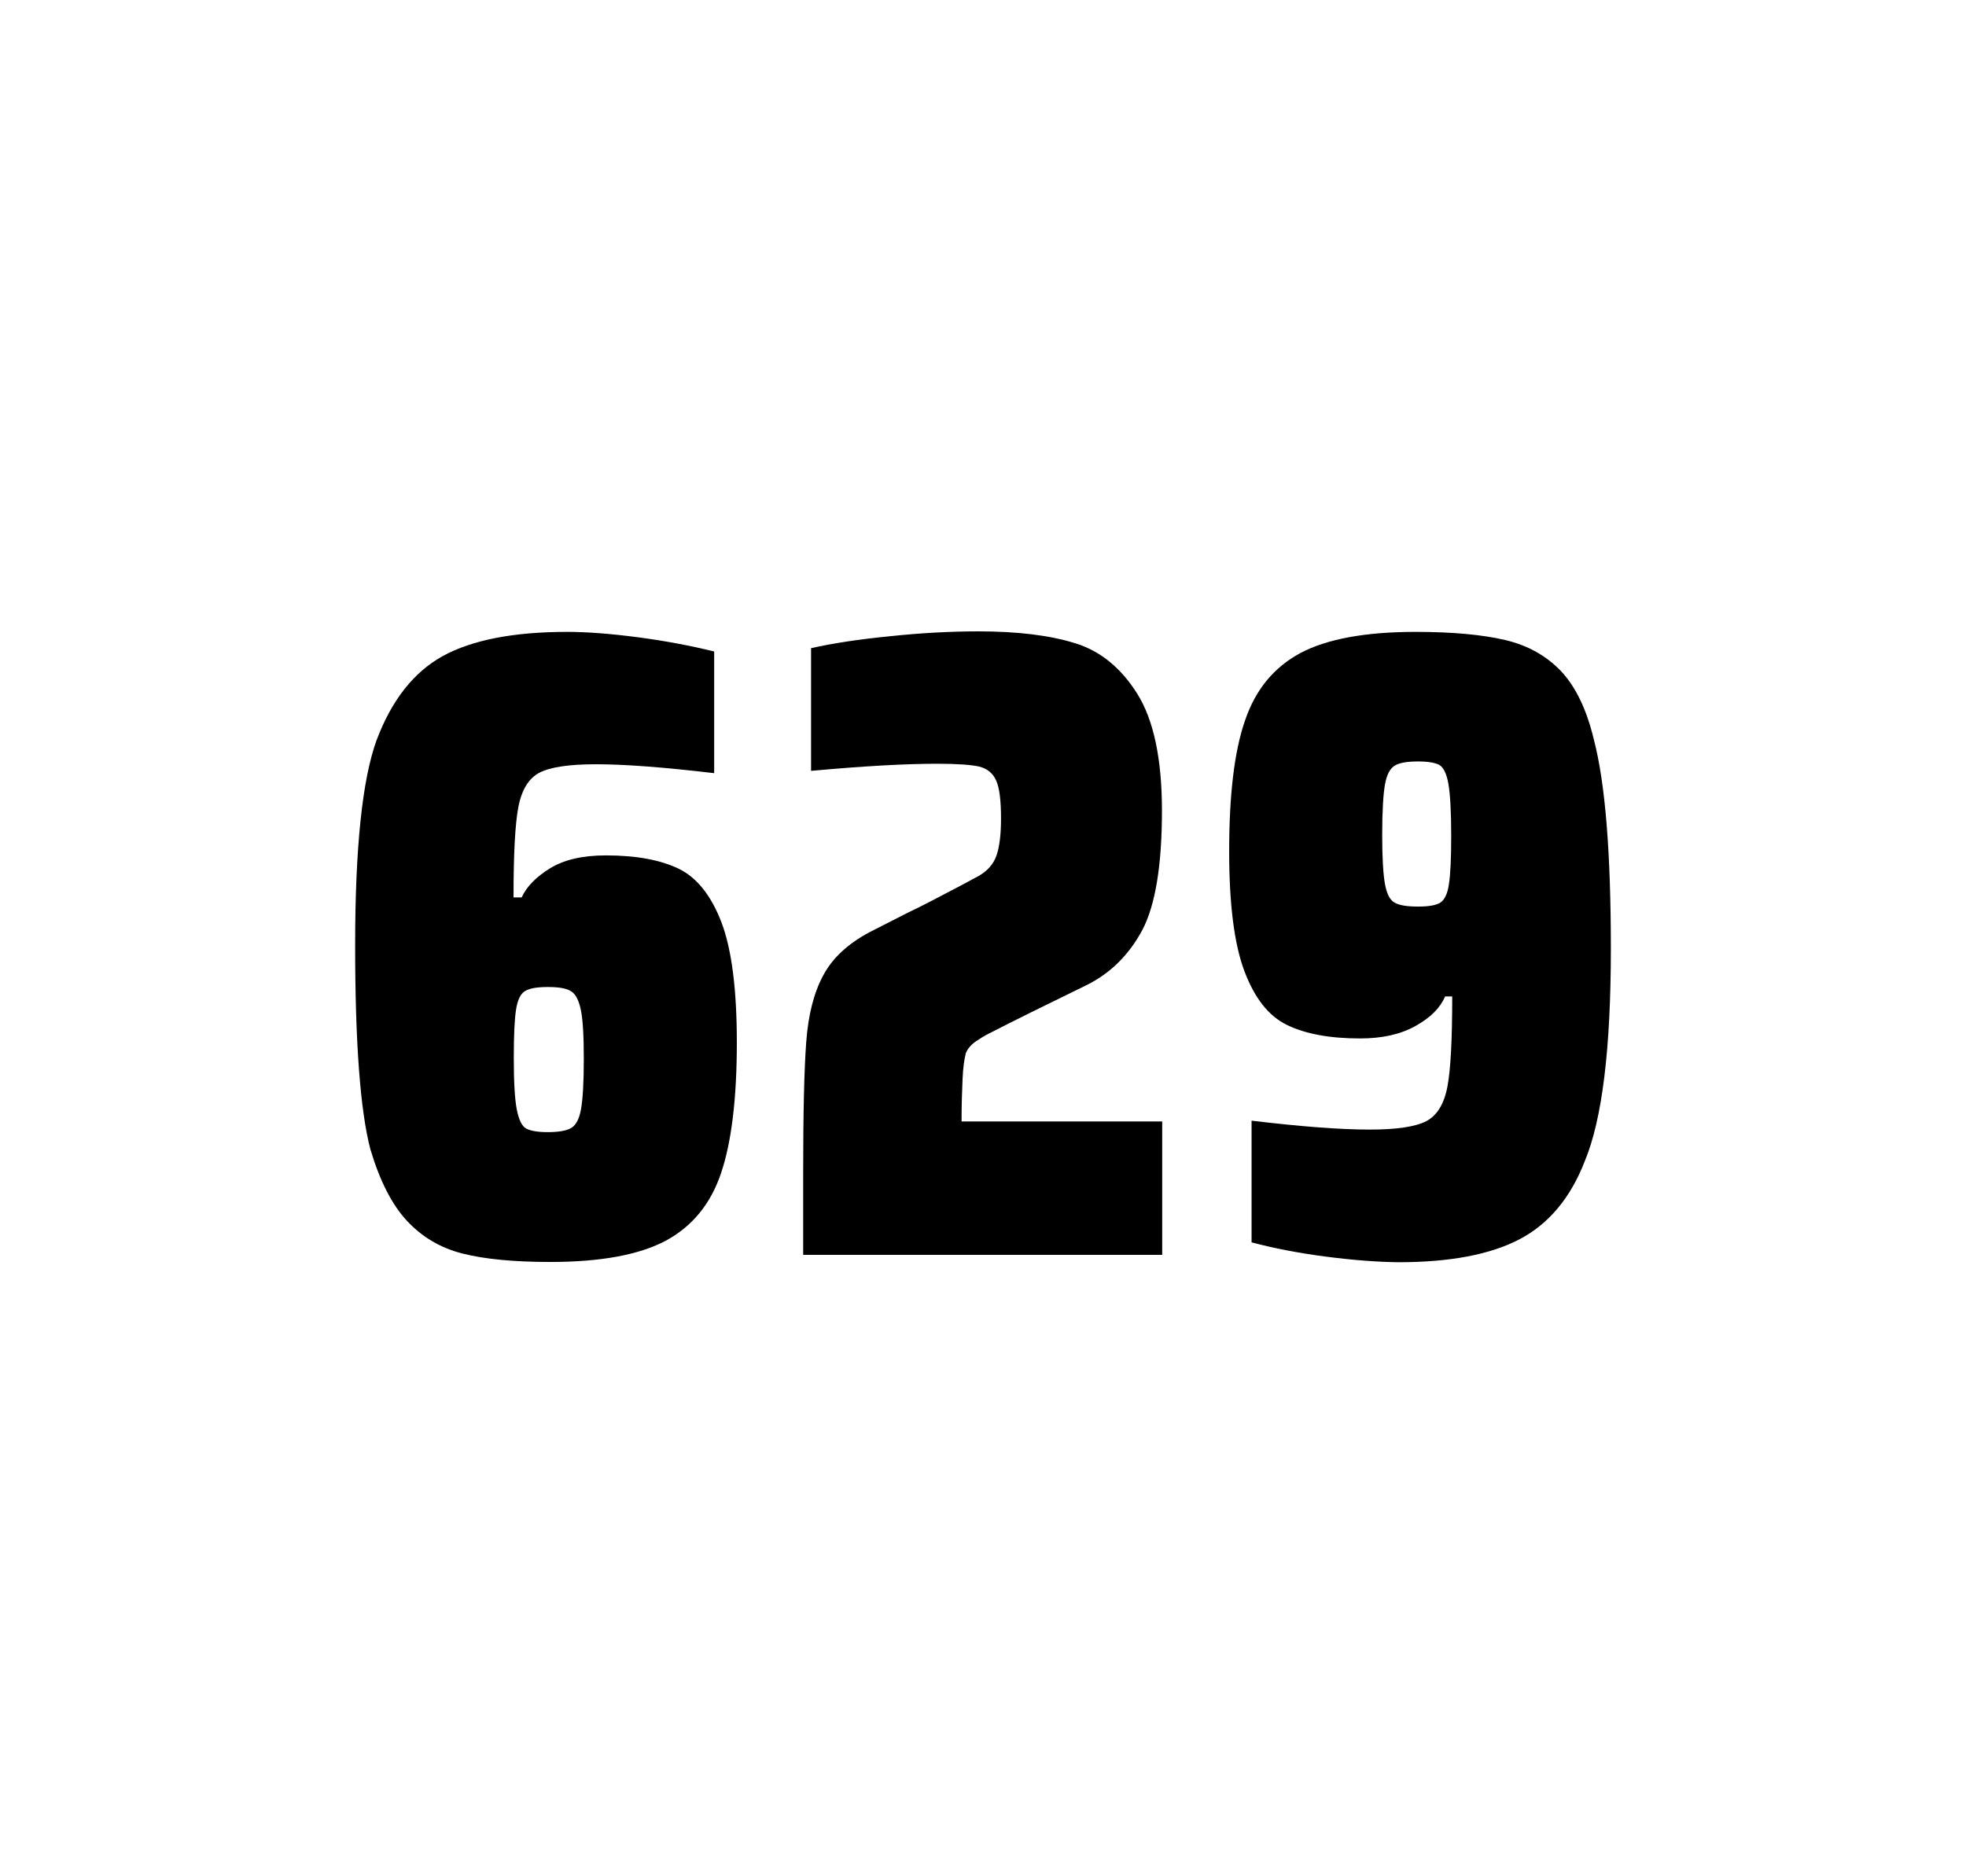 <?xml version="1.0" encoding="utf-8"?>
<svg version="1.1" id="wrapper" x="0px" y="0px" viewBox="0 0 772.1 737" style="enable-background:new 0 0 772.1 737;" xmlns="http://www.w3.org/2000/svg">
  <style type="text/css">
	.st0{fill:none;}
</style>
  <path id="frame" class="st0" d="M 1.5 0 L 770.5 0 C 771.3 0 772 0.7 772 1.5 L 772 735.4 C 772 736.2 771.3 736.9 770.5 736.9 L 1.5 736.9 C 0.7 736.9 0 736.2 0 735.4 L 0 1.5 C 0 0.7 0.7 0 1.5 0 Z"/>
  <g id="numbers"><path id="six" d="M 181.675 492.4 C 172.975 490.2 165.775 485.9 159.875 479.6 C 153.975 473.3 149.175 463.9 145.475 451.5 C 141.475 436.3 139.475 409.5 139.475 371.3 C 139.475 333.1 142.275 306.2 147.875 290.8 C 153.775 275.1 162.375 264.1 173.875 257.7 C 185.375 251.4 201.675 248.2 222.775 248.2 C 230.475 248.2 239.675 248.9 250.375 250.3 C 261.075 251.7 271.075 253.6 280.475 255.9 L 280.475 303.7 C 260.975 301.4 245.575 300.2 234.075 300.2 C 223.475 300.2 216.175 301.3 211.875 303.5 C 207.675 305.7 204.875 310.2 203.575 317 C 202.275 323.8 201.675 335.6 201.675 352.5 L 204.875 352.5 C 206.775 348.3 210.475 344.5 215.975 341.1 C 221.475 337.7 228.775 336 237.975 336 C 249.975 336 259.475 337.8 266.675 341.3 C 273.775 344.8 279.375 351.9 283.375 362.4 C 287.375 373 289.375 388.7 289.375 409.5 C 289.375 431.5 287.275 448.7 283.175 460.8 C 279.075 473 271.775 481.8 261.375 487.4 C 250.975 492.9 235.875 495.7 216.175 495.7 C 201.875 495.7 190.375 494.6 181.675 492.4 Z M 224.275 443.1 C 226.175 442 227.475 439.6 228.175 435.7 C 228.875 431.8 229.275 425.2 229.275 415.8 C 229.275 406.7 228.875 400.2 228.075 396.5 C 227.275 392.8 225.975 390.3 224.175 389.3 C 222.375 388.2 219.475 387.7 215.175 387.7 C 210.875 387.7 207.975 388.2 206.175 389.3 C 204.375 390.4 203.275 392.8 202.675 396.5 C 202.075 400.3 201.775 406.6 201.775 415.5 C 201.775 425.1 202.175 431.9 202.975 435.9 C 203.775 439.9 204.975 442.4 206.675 443.3 C 208.275 444.2 211.175 444.7 215.075 444.7 C 219.275 444.7 222.375 444.2 224.275 443.1 Z"/><path id="two" d="M 378.027 423.8 C 377.827 428.4 377.627 433.9 377.627 440.5 L 456.427 440.5 L 456.427 492.9 L 315.427 492.9 L 315.427 460.5 C 315.427 437.1 315.827 420 316.627 409.3 C 317.427 398.6 319.627 389.9 323.327 383.1 C 326.927 376.3 333.027 370.7 341.427 366.2 L 356.527 358.5 C 361.427 356.2 368.327 352.6 377.227 347.9 C 378.127 347.4 380.427 346.2 384.127 344.2 C 387.727 342.2 390.127 339.5 391.327 336.1 C 392.527 332.7 393.127 327.8 393.127 321.5 C 393.127 314.5 392.527 309.5 391.227 306.6 C 389.927 303.7 387.727 301.9 384.527 301.1 C 381.327 300.4 375.927 300 368.127 300 C 355.727 300 339.127 300.9 318.527 302.8 L 318.527 254.6 C 326.927 252.7 337.327 251.1 349.627 249.9 C 361.927 248.6 373.527 248 384.227 248 C 399.427 248 412.027 249.5 422.027 252.6 C 432.027 255.6 440.227 262.3 446.627 272.5 C 453.027 282.7 456.327 298 456.327 318.4 C 456.327 340 453.727 355.6 448.627 365.3 C 443.427 375 436.227 382.2 426.827 386.9 C 410.427 394.9 397.627 401.2 388.527 405.9 C 386.627 406.8 384.827 408 383.027 409.2 C 381.227 410.5 380.027 412 379.327 413.6 C 378.727 415.9 378.227 419.2 378.027 423.8 Z"/><path id="nine" d="M 520.725 493.6 C 509.925 492.2 500.225 490.3 491.525 488 L 491.525 440.2 C 510.725 442.5 526.225 443.7 537.925 443.7 C 548.525 443.7 555.825 442.6 560.125 440.4 C 564.325 438.2 567.125 433.7 568.425 426.9 C 569.725 420.1 570.325 408.3 570.325 391.4 L 567.525 391.4 C 565.625 395.9 561.825 399.7 555.925 403 C 550.025 406.3 542.825 407.9 534.125 407.9 C 522.125 407.9 512.625 406.1 505.425 402.6 C 498.225 399.1 492.725 392.1 488.725 381.5 C 484.725 370.9 482.725 355.2 482.725 334.4 C 482.725 312.4 484.725 295.2 488.925 283.1 C 493.025 270.9 500.325 262.1 510.725 256.5 C 521.125 251 536.225 248.2 555.925 248.2 C 570.425 248.2 582.225 249.3 591.125 251.4 C 600.025 253.5 607.325 257.6 613.125 263.7 C 618.825 269.8 623.125 278.7 625.925 290.4 C 630.425 307.5 632.625 334.9 632.625 372.7 C 632.625 411.9 629.225 439.6 622.425 456 C 616.825 470.5 608.225 480.8 596.725 486.8 C 585.225 492.8 569.425 495.8 549.225 495.8 C 540.925 495.7 531.425 495 520.725 493.6 Z M 565.725 354.5 C 567.325 353.4 568.525 351 569.025 347.3 C 569.625 343.6 569.925 337.2 569.925 328.3 C 569.925 318.7 569.525 311.9 568.825 307.9 C 568.125 303.9 566.925 301.5 565.325 300.5 C 563.725 299.6 560.825 299.1 556.925 299.1 C 552.725 299.1 549.625 299.6 547.825 300.7 C 545.925 301.8 544.625 304.2 543.925 308.1 C 543.225 312 542.825 318.6 542.825 328 C 542.825 337.1 543.225 343.6 543.925 347.3 C 544.625 351.1 545.825 353.5 547.625 354.5 C 549.425 355.6 552.525 356.1 556.925 356.1 C 561.125 356.1 564.025 355.6 565.725 354.5 Z"/></g>
</svg>